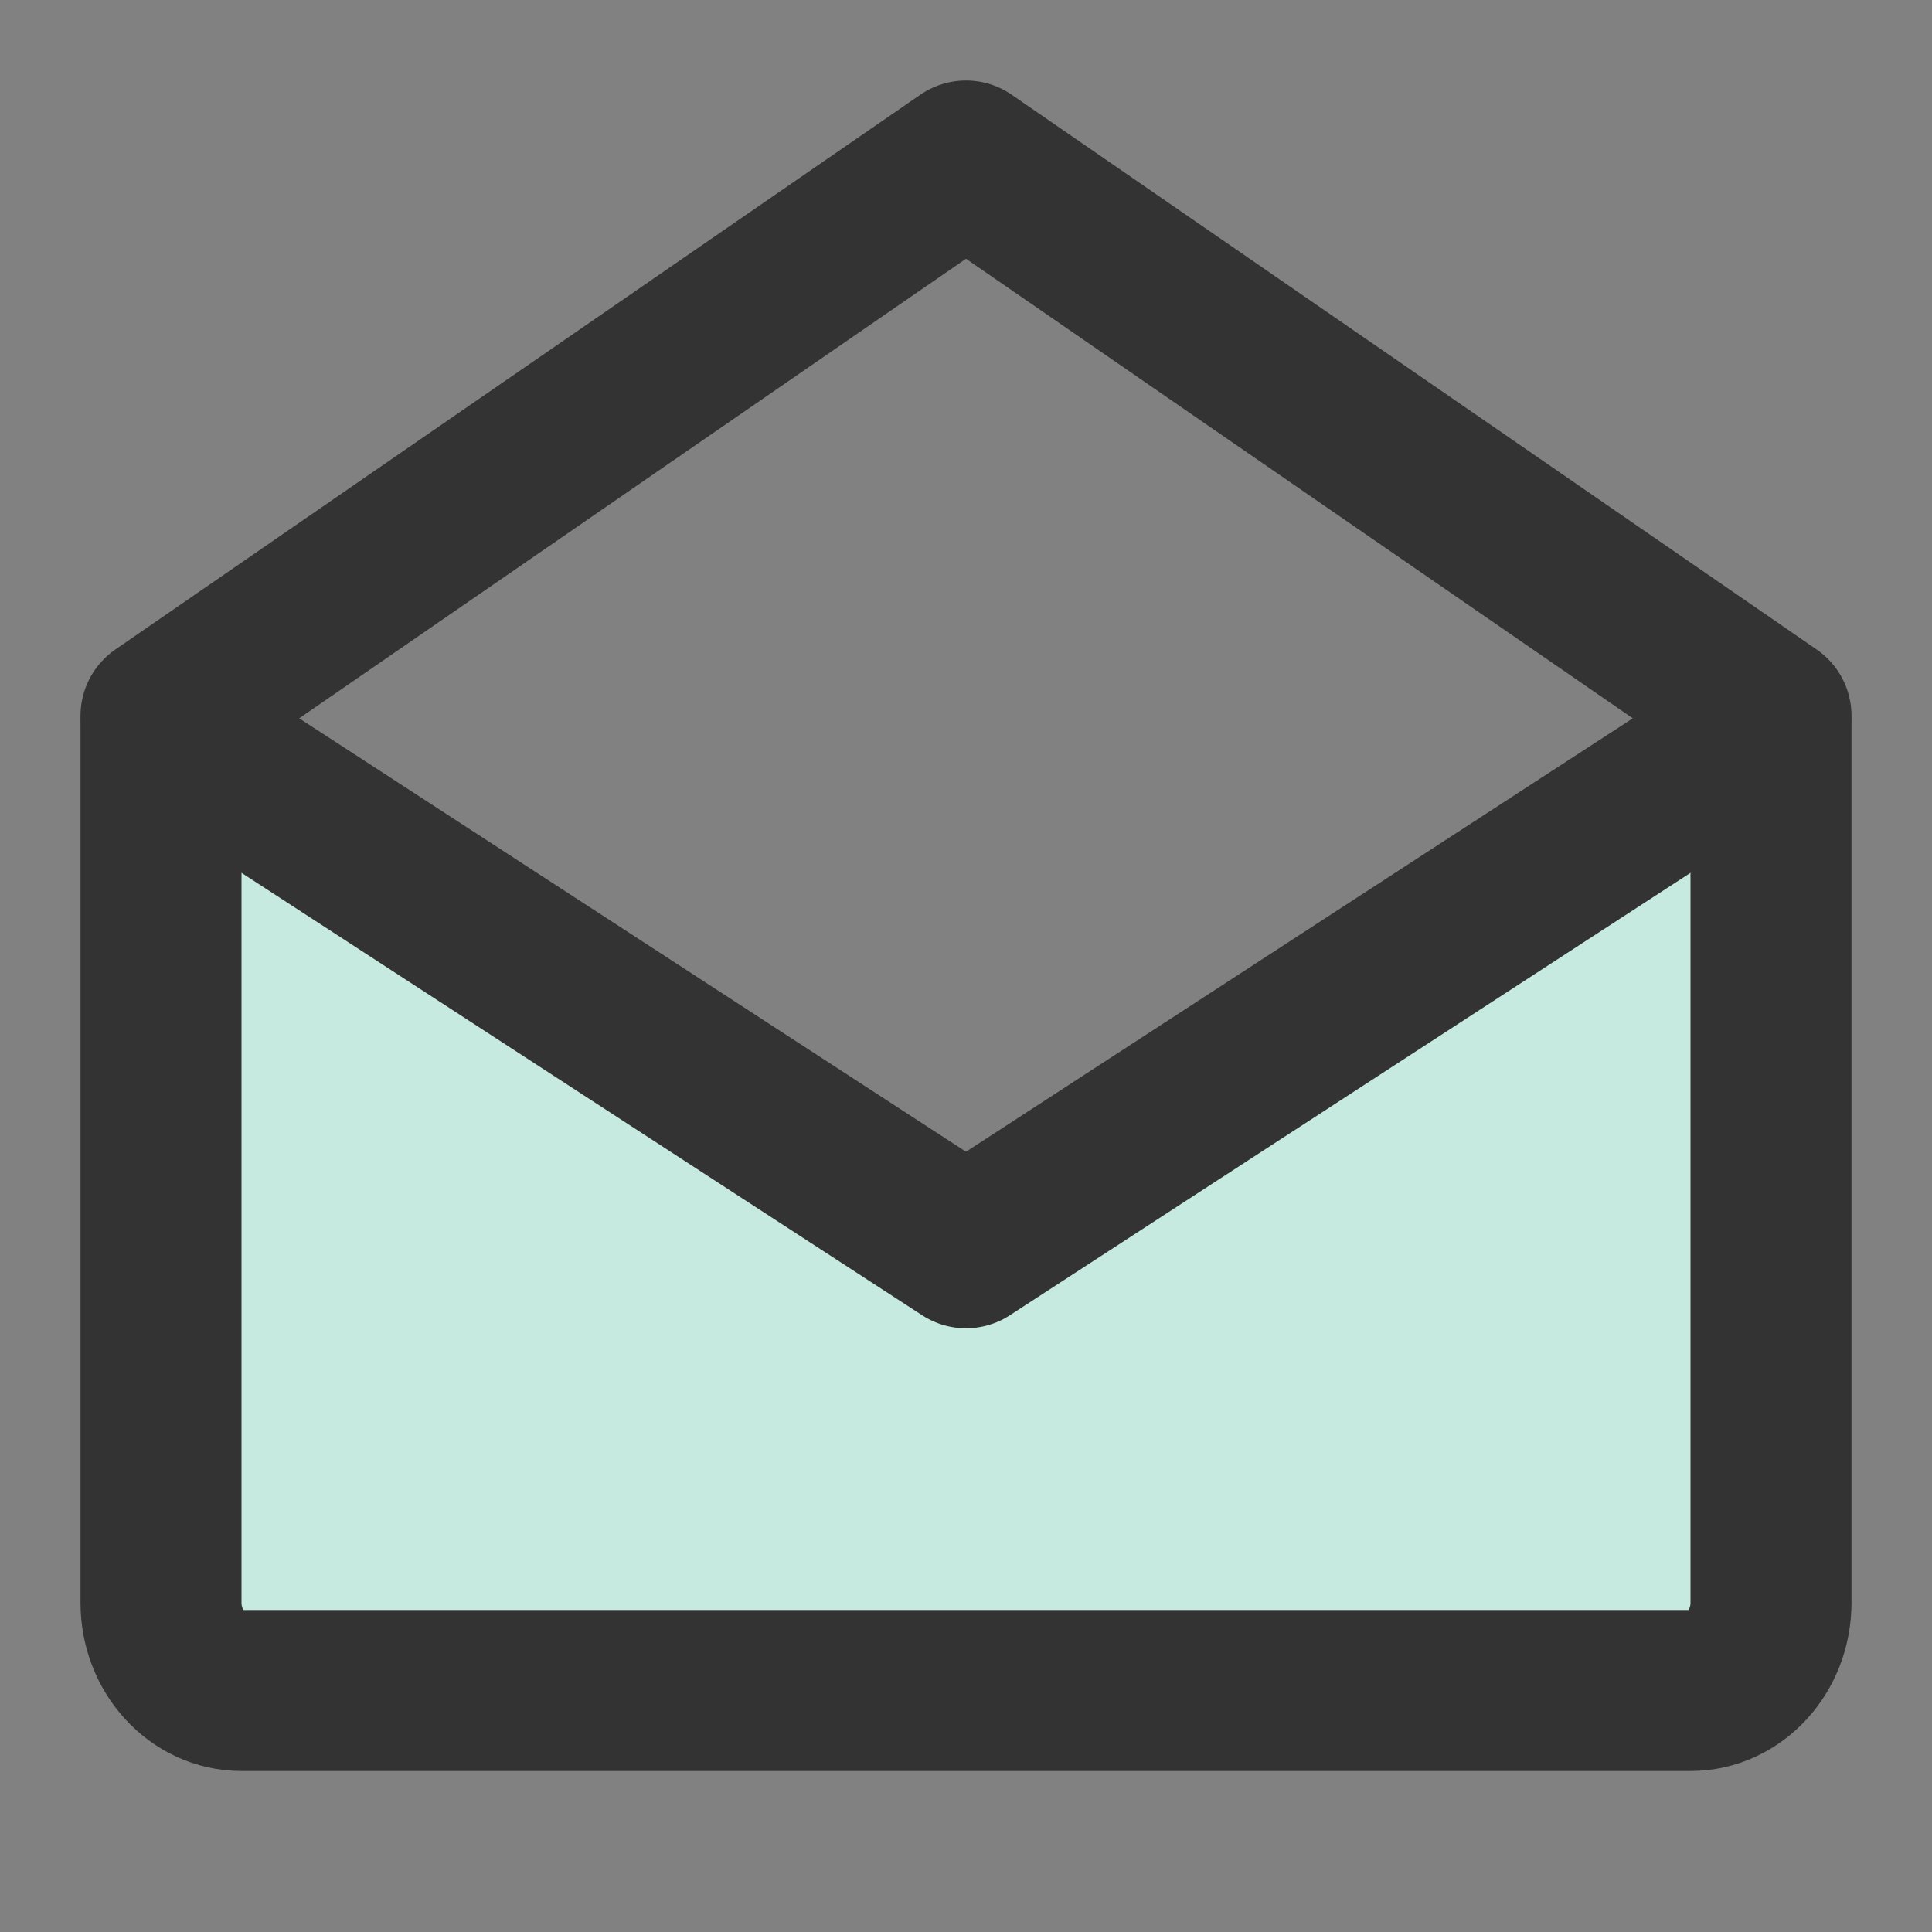 <?xml version="1.0" encoding="UTF-8"?><svg width="24" height="24" viewBox="0 0 48 48" xmlns="http://www.w3.org/2000/svg"><rect x="0" y="0" width="48" height="48" fill="#808080" stroke="none"/><g><rect width="48" height="48" fill="white" fill-opacity="0.01" stroke-linejoin="round" stroke-width="4" stroke="none" fill-rule="evenodd"/><g transform="translate(4, 4)"><path d="M40,14 L40,35.818 C40,37.023 39.105,38 38,38 L2,38 C0.895,38 0,37.023 0,35.818 L0,14 L20,27 L40,14 Z" fill="#c6e9e0" fill-rule="nonzero" stroke-linejoin="round" stroke-width="4" stroke="#333"/><polyline stroke-linecap="round" points="-3.55271368e-15 13.784 20 -2.48689958e-14 40 13.784" stroke-linejoin="round" stroke-width="4" stroke="#333" fill="none" fill-rule="evenodd"/></g></g></svg>